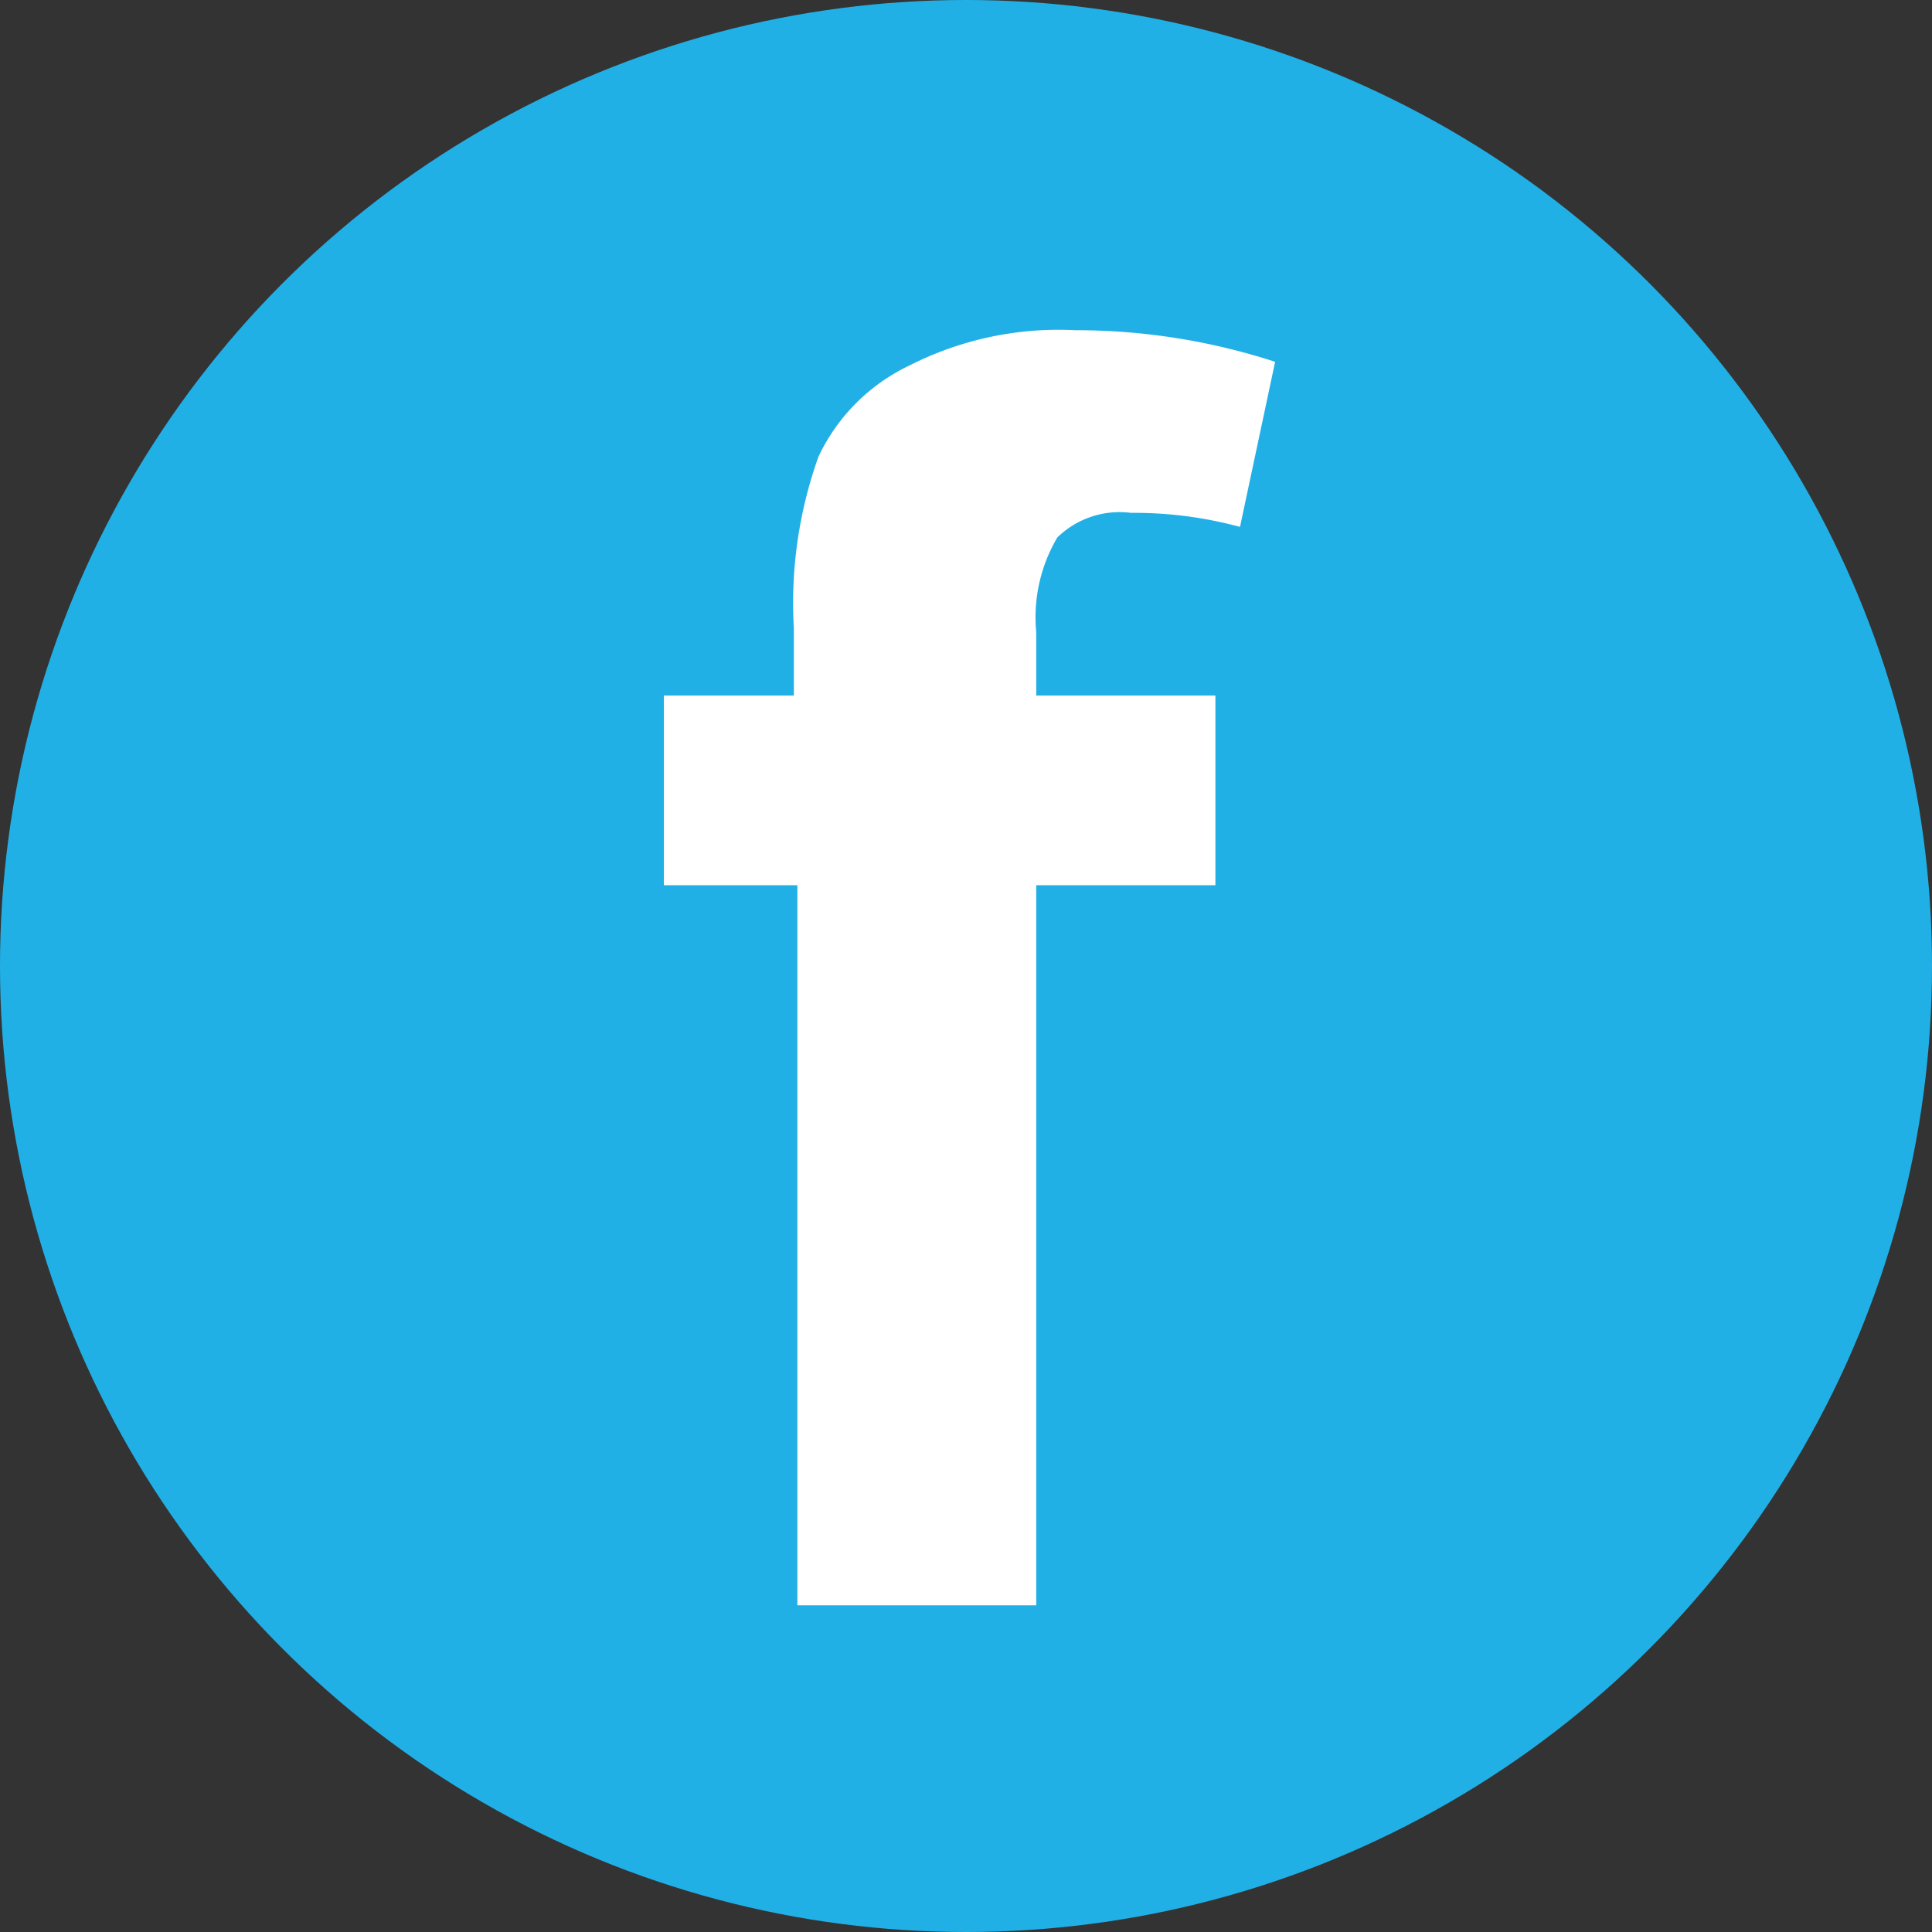 <svg xmlns="http://www.w3.org/2000/svg" viewBox="0 0 55 55"><rect x="0" y="0" width="55" height="55" fill="#333333" stroke="none"/><defs><style>.cls-1{fill:#21b0e6;}.cls-2{fill:#fff;}</style></defs><title>Element 1</title><g id="Ebene_2" data-name="Ebene 2"><g id="Layer_1" data-name="Layer 1"><circle class="cls-1" cx="27.5" cy="27.5" r="27.5"/><path class="cls-2" d="M18.8,19.8h3.8V17.9a12.38,12.38,0,0,1,.7-4.9,5.45,5.45,0,0,1,2.6-2.6,9.36,9.36,0,0,1,4.7-1,18.36,18.36,0,0,1,5.7.9l-1,4.7a11.48,11.48,0,0,0-3.1-.4,2.54,2.54,0,0,0-2.1.7,4.47,4.47,0,0,0-.6,2.7v1.8h5.1v5.4H29.5V45.7H22.7V25.2H18.9V19.8Z"/></g></g></svg>
